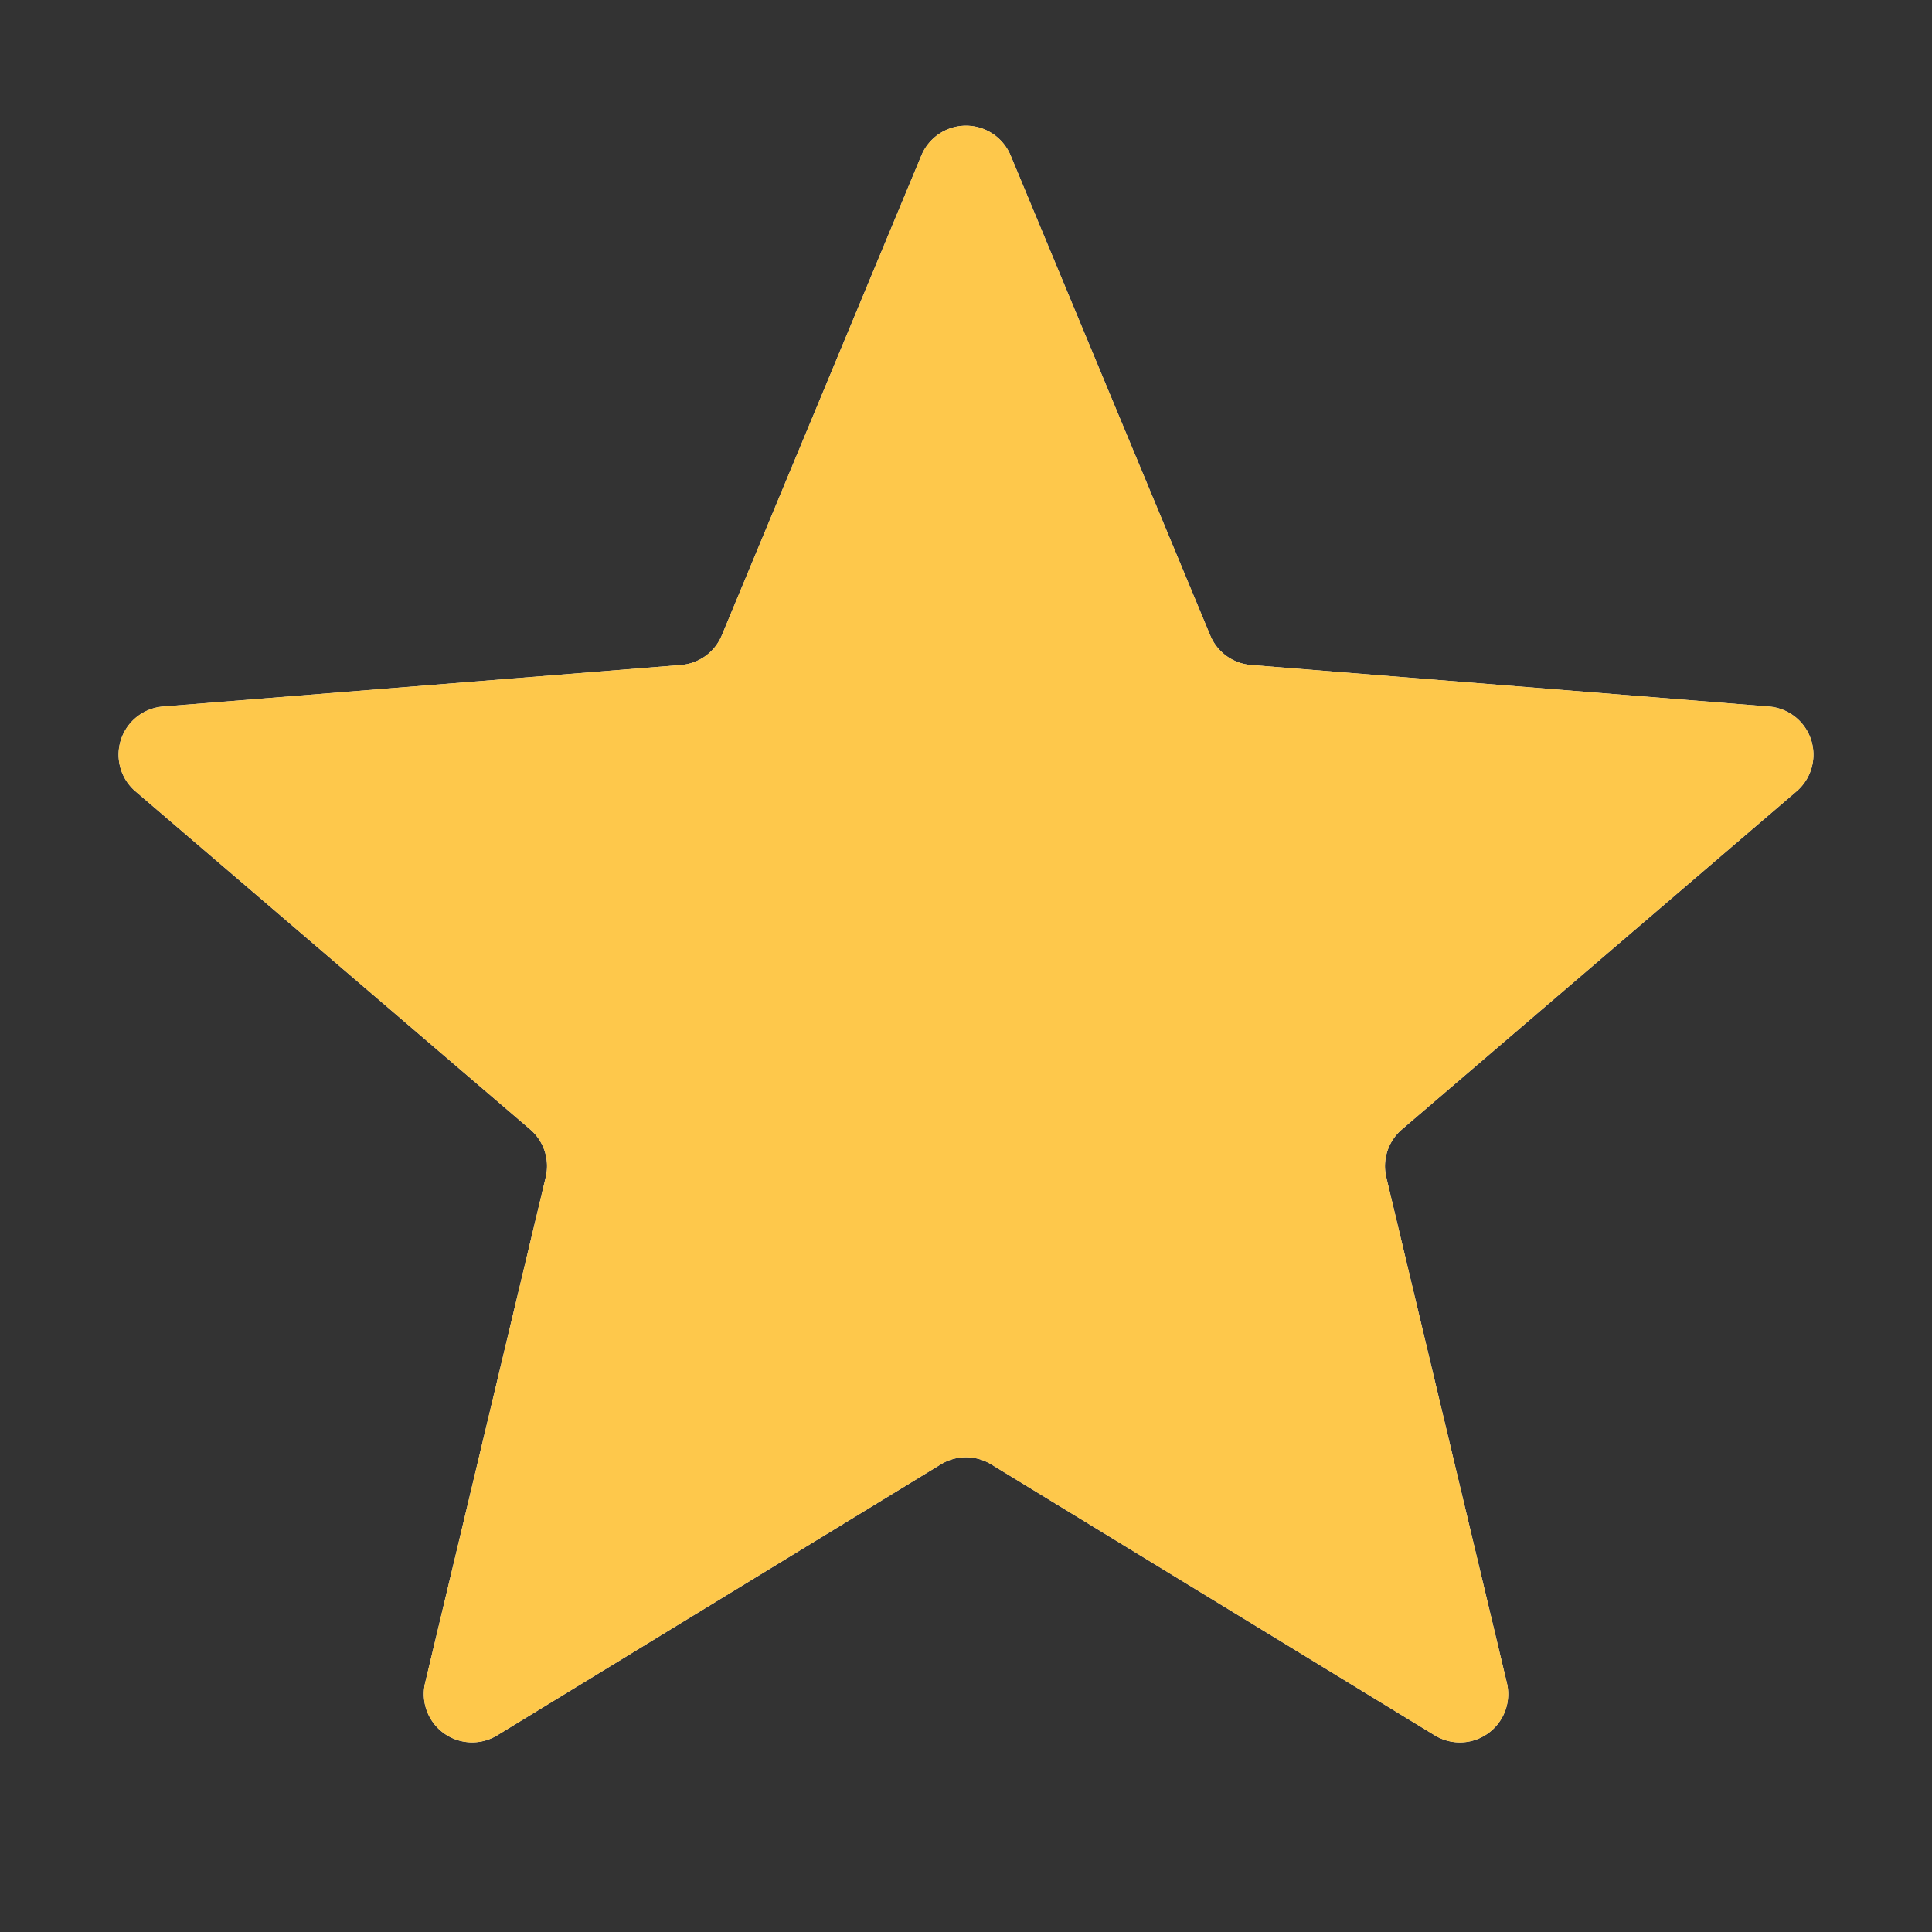 <svg width="20" height="20" viewBox="0 0 20 20" fill="none" xmlns="http://www.w3.org/2000/svg"><rect x="0" y="0" width="20" height="20" fill="#333333" stroke="none"/><g clip-path="url(#clip0_27112_6902)"><path d="M9.538 1.61a.5.5 0 01.924 0l2.066 4.967a.5.5 0 00.421.307l5.363.43a.5.5 0 01.286.878l-4.086 3.5a.5.5 0 00-.161.496l1.248 5.233a.5.5 0 01-.747.543l-4.591-2.805a.5.5 0 00-.522 0l-4.59 2.804a.5.5 0 01-.748-.542l1.248-5.233a.5.5 0 00-.16-.496l-4.087-3.5a.5.5 0 01.286-.878l5.363-.43a.5.5 0 00.421-.307L9.538 1.61z" fill="#F2F4F7"/><g clip-path="url(#clip1_27112_6902)"><path d="M9.538 1.61a.5.5 0 01.924 0l2.066 4.967a.5.5 0 00.421.307l5.363.43a.5.5 0 01.286.878l-4.086 3.5a.5.5 0 00-.161.496l1.248 5.233a.5.5 0 01-.747.543l-4.591-2.805a.5.5 0 00-.522 0l-4.59 2.804a.5.5 0 01-.748-.542l1.248-5.233a.5.5 0 00-.16-.496l-4.087-3.5a.5.5 0 01.286-.878l5.363-.43a.5.5 0 00.421-.307L9.538 1.61z" fill="#FEC84B"/></g></g><defs><clipPath id="clip0_27112_6902"><path fill="#fff" d="M0 0h20v20H0z"/></clipPath><clipPath id="clip1_27112_6902"><path fill="#fff" d="M0 0h20v20H0z"/></clipPath></defs></svg>